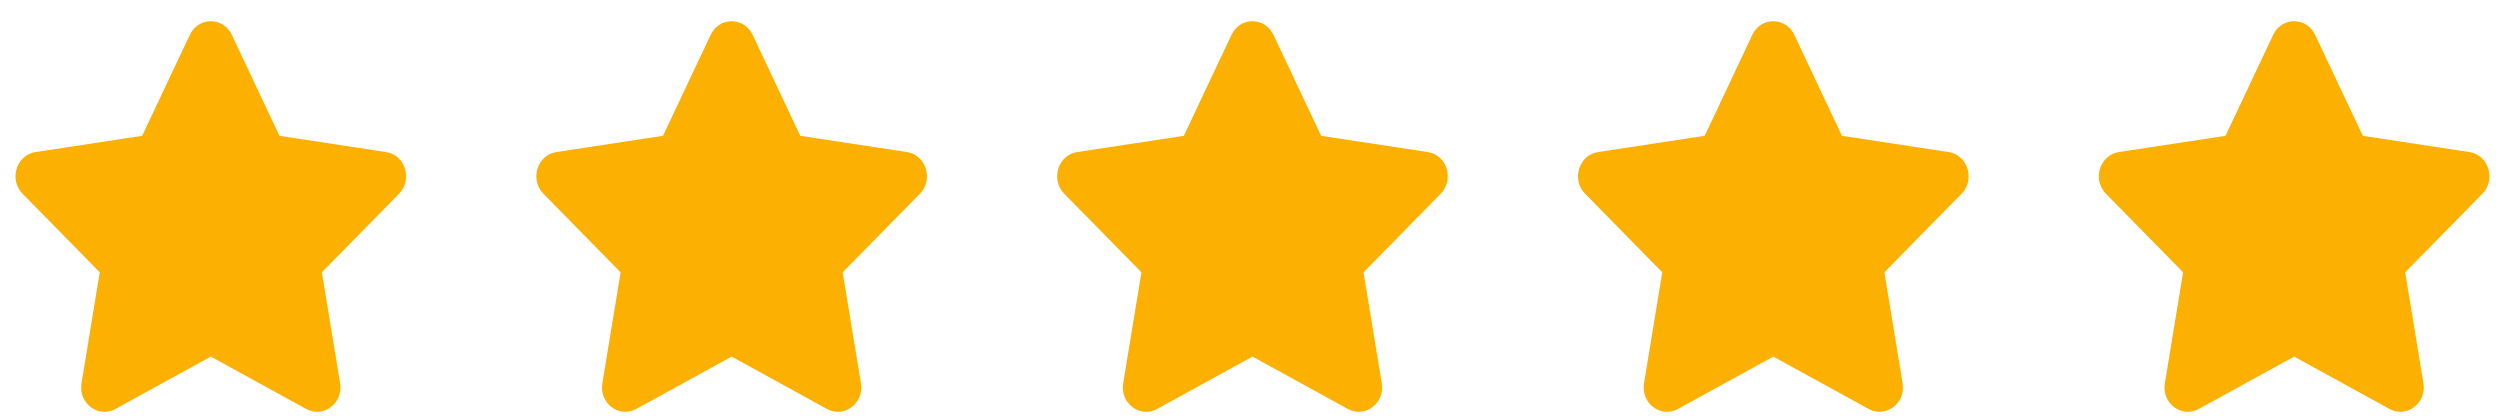 <svg xmlns="http://www.w3.org/2000/svg" width="96" height="16" viewBox="0 0 96 16" fill="none"><path d="M7.29 1.337L5.459 5.215L1.363 5.839C0.629 5.95 0.334 6.897 0.867 7.439L3.83 10.456L3.13 14.718C3.003 15.488 3.78 16.065 4.43 15.705L8.095 13.693L11.759 15.705C12.41 16.062 13.187 15.488 13.06 14.718L12.359 10.456L15.323 7.439C15.856 6.897 15.561 5.95 14.827 5.839L10.73 5.215L8.9 1.337C8.572 0.645 7.621 0.637 7.29 1.337Z" fill="#FBB002"></path><path d="M27.29 1.337L25.459 5.215L21.363 5.839C20.629 5.95 20.334 6.897 20.867 7.439L23.831 10.456L23.13 14.718C23.003 15.488 23.78 16.065 24.43 15.705L28.095 13.693L31.759 15.705C32.41 16.062 33.187 15.488 33.06 14.718L32.359 10.456L35.323 7.439C35.856 6.897 35.561 5.95 34.827 5.839L30.73 5.215L28.9 1.337C28.572 0.645 27.621 0.637 27.29 1.337Z" fill="#FBB002"></path><path d="M47.29 1.337L45.459 5.215L41.363 5.839C40.629 5.95 40.334 6.897 40.867 7.439L43.831 10.456L43.13 14.718C43.003 15.488 43.78 16.065 44.431 15.705L48.095 13.693L51.76 15.705C52.41 16.062 53.187 15.488 53.06 14.718L52.359 10.456L55.323 7.439C55.856 6.897 55.561 5.95 54.827 5.839L50.73 5.215L48.9 1.337C48.572 0.645 47.621 0.637 47.29 1.337Z" fill="#FBB002"></path><path d="M67.29 1.337L65.46 5.215L61.363 5.839C60.629 5.95 60.334 6.897 60.867 7.439L63.831 10.456L63.13 14.718C63.003 15.488 63.78 16.065 64.43 15.705L68.095 13.693L71.76 15.705C72.41 16.062 73.187 15.488 73.06 14.718L72.359 10.456L75.323 7.439C75.856 6.897 75.561 5.95 74.827 5.839L70.731 5.215L68.9 1.337C68.572 0.645 67.621 0.637 67.29 1.337Z" fill="#FBB002"></path><path d="M87.29 1.337L85.46 5.215L81.363 5.839C80.629 5.95 80.334 6.897 80.867 7.439L83.831 10.456L83.13 14.718C83.003 15.488 83.78 16.065 84.43 15.705L88.095 13.693L91.76 15.705C92.41 16.062 93.187 15.488 93.06 14.718L92.359 10.456L95.323 7.439C95.856 6.897 95.561 5.95 94.827 5.839L90.731 5.215L88.9 1.337C88.572 0.645 87.621 0.637 87.29 1.337Z" fill="#FBB002"></path></svg>